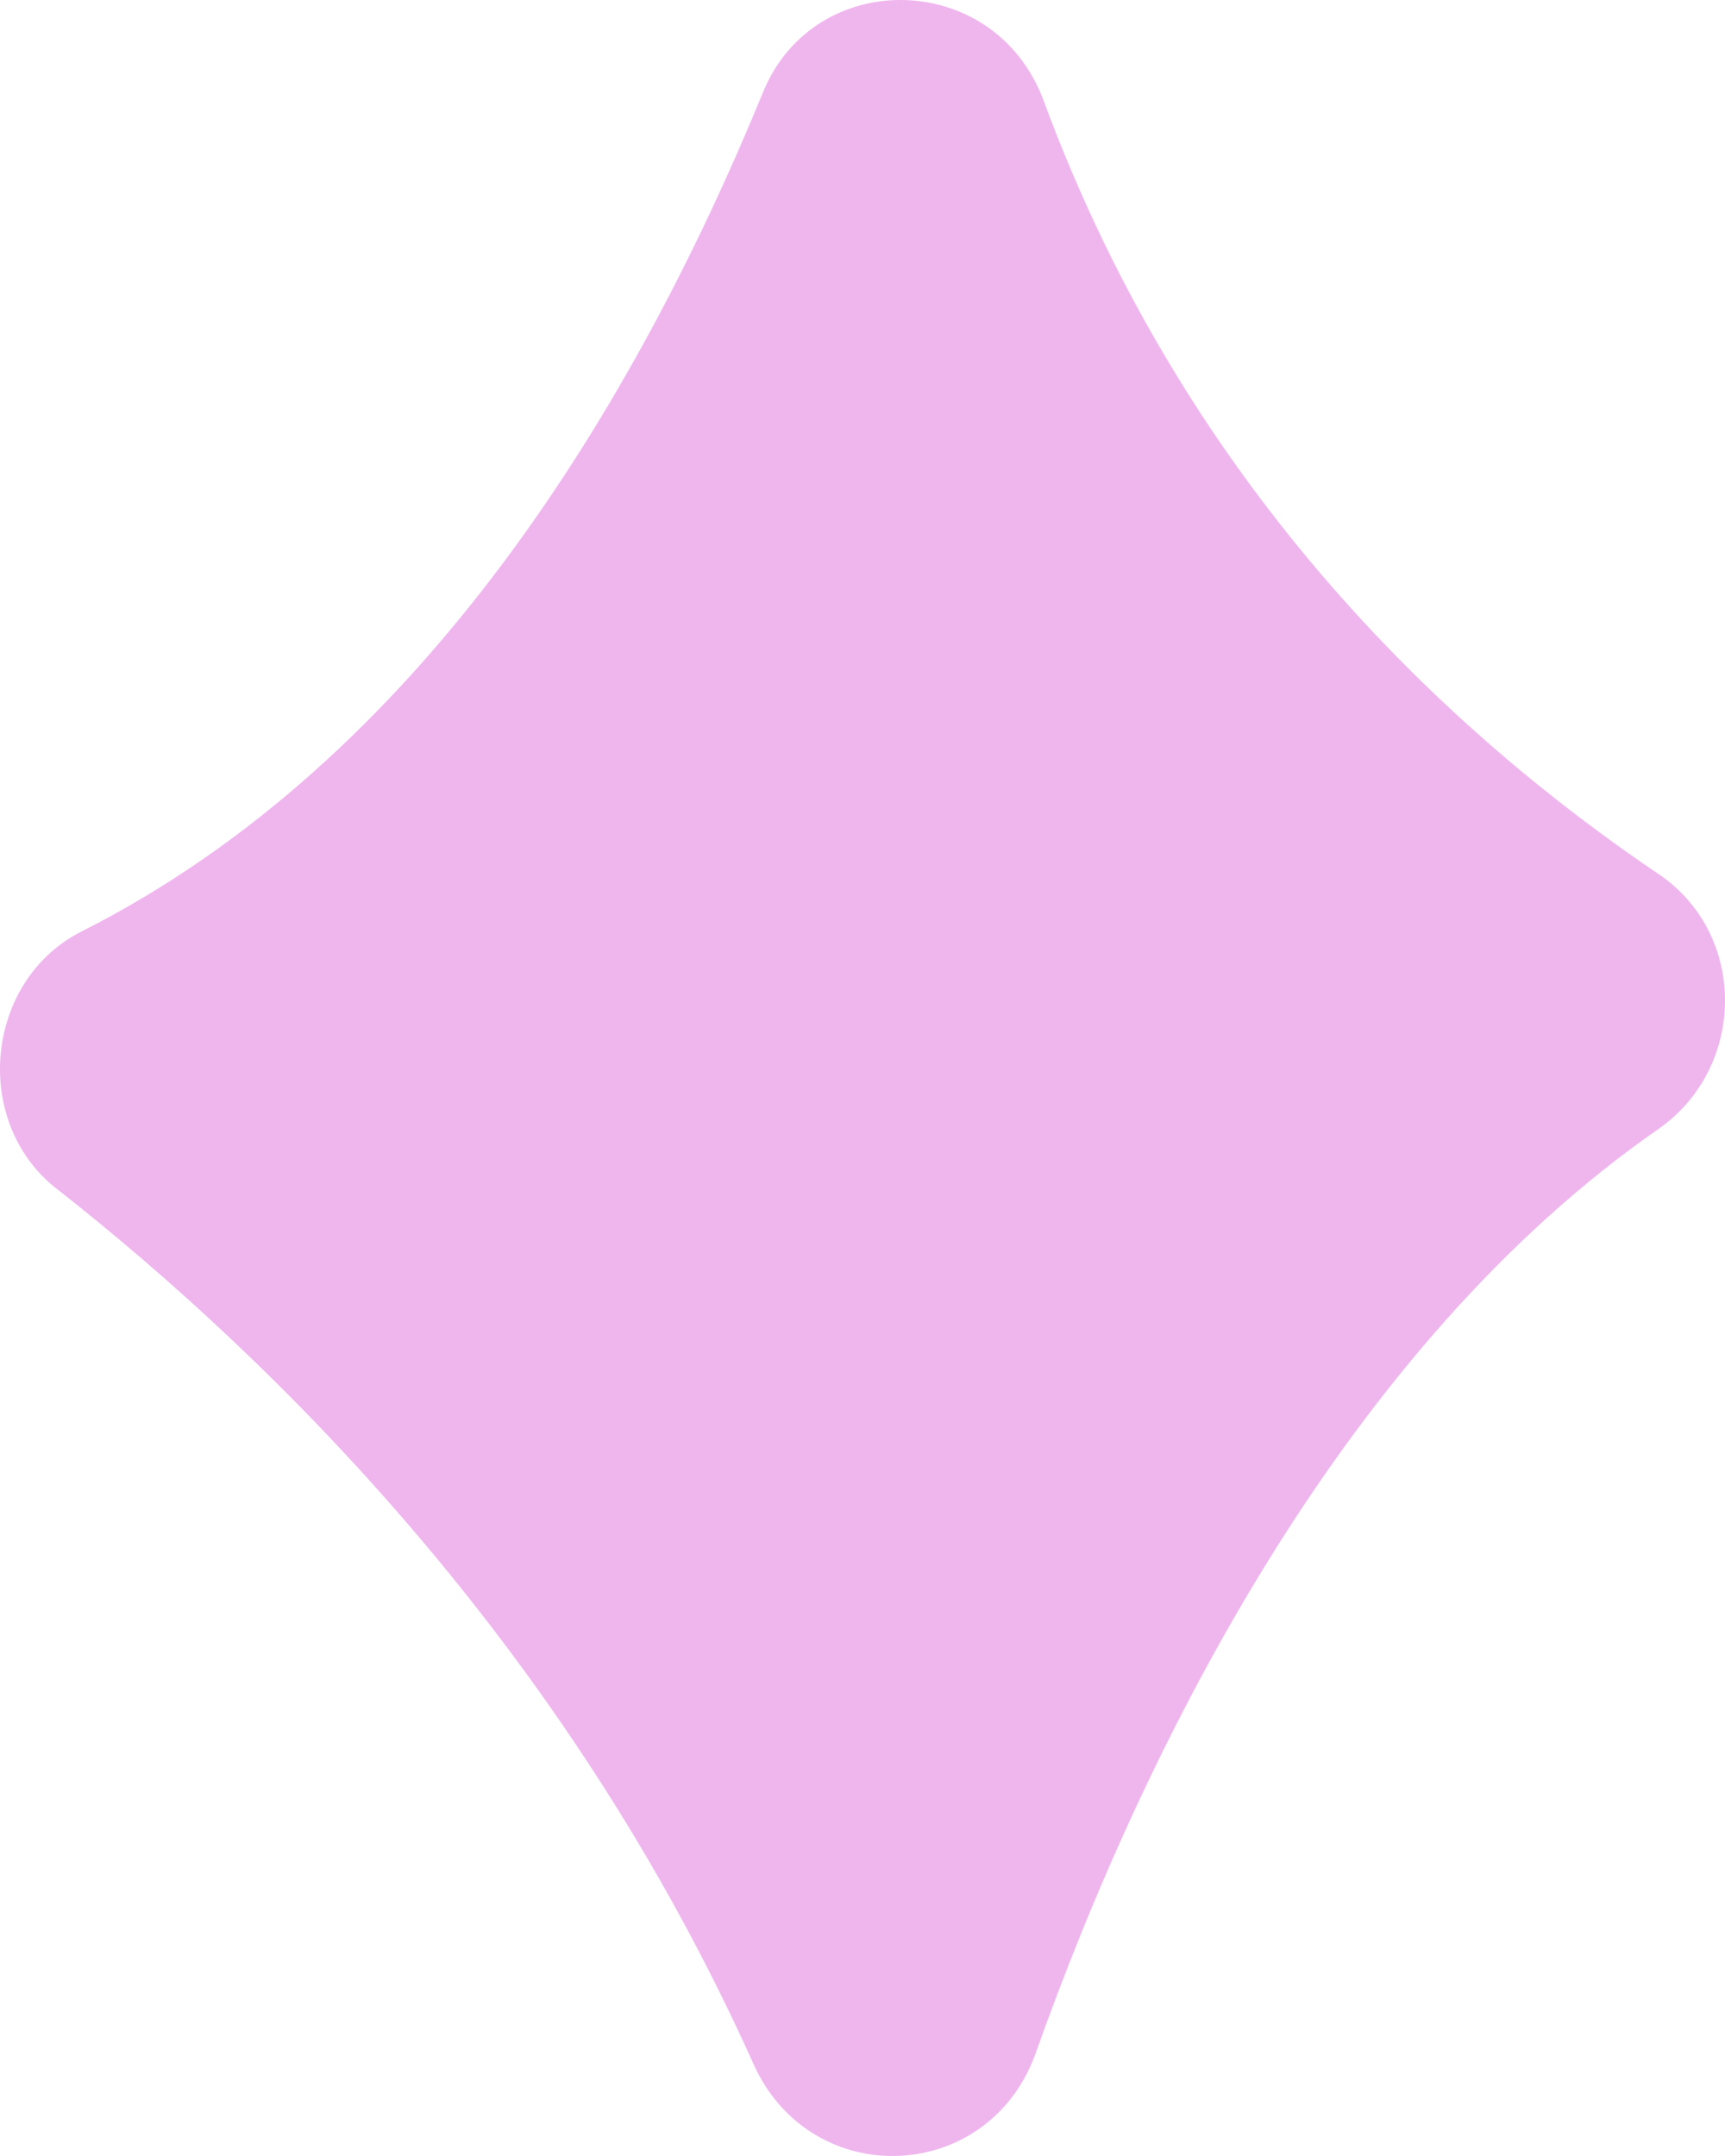 <?xml version="1.0" encoding="UTF-8"?> <svg xmlns="http://www.w3.org/2000/svg" width="28" height="35" viewBox="0 0 28 35" fill="none"> <path d="M16.793 33.382C18.622 28.209 21.886 21.82 26.93 18.321C28.365 17.306 28.365 15.126 26.881 14.162C23.666 11.982 19.315 8.077 16.941 1.636C16.15 -0.494 13.232 -0.544 12.391 1.484C10.314 6.555 6.852 12.337 1.314 15.126C-0.269 15.937 -0.467 18.27 0.967 19.335C4.38 22.023 9.177 26.688 12.243 33.534C13.182 35.563 16.001 35.461 16.793 33.382Z" fill="#EFB6EE"></path> </svg> 